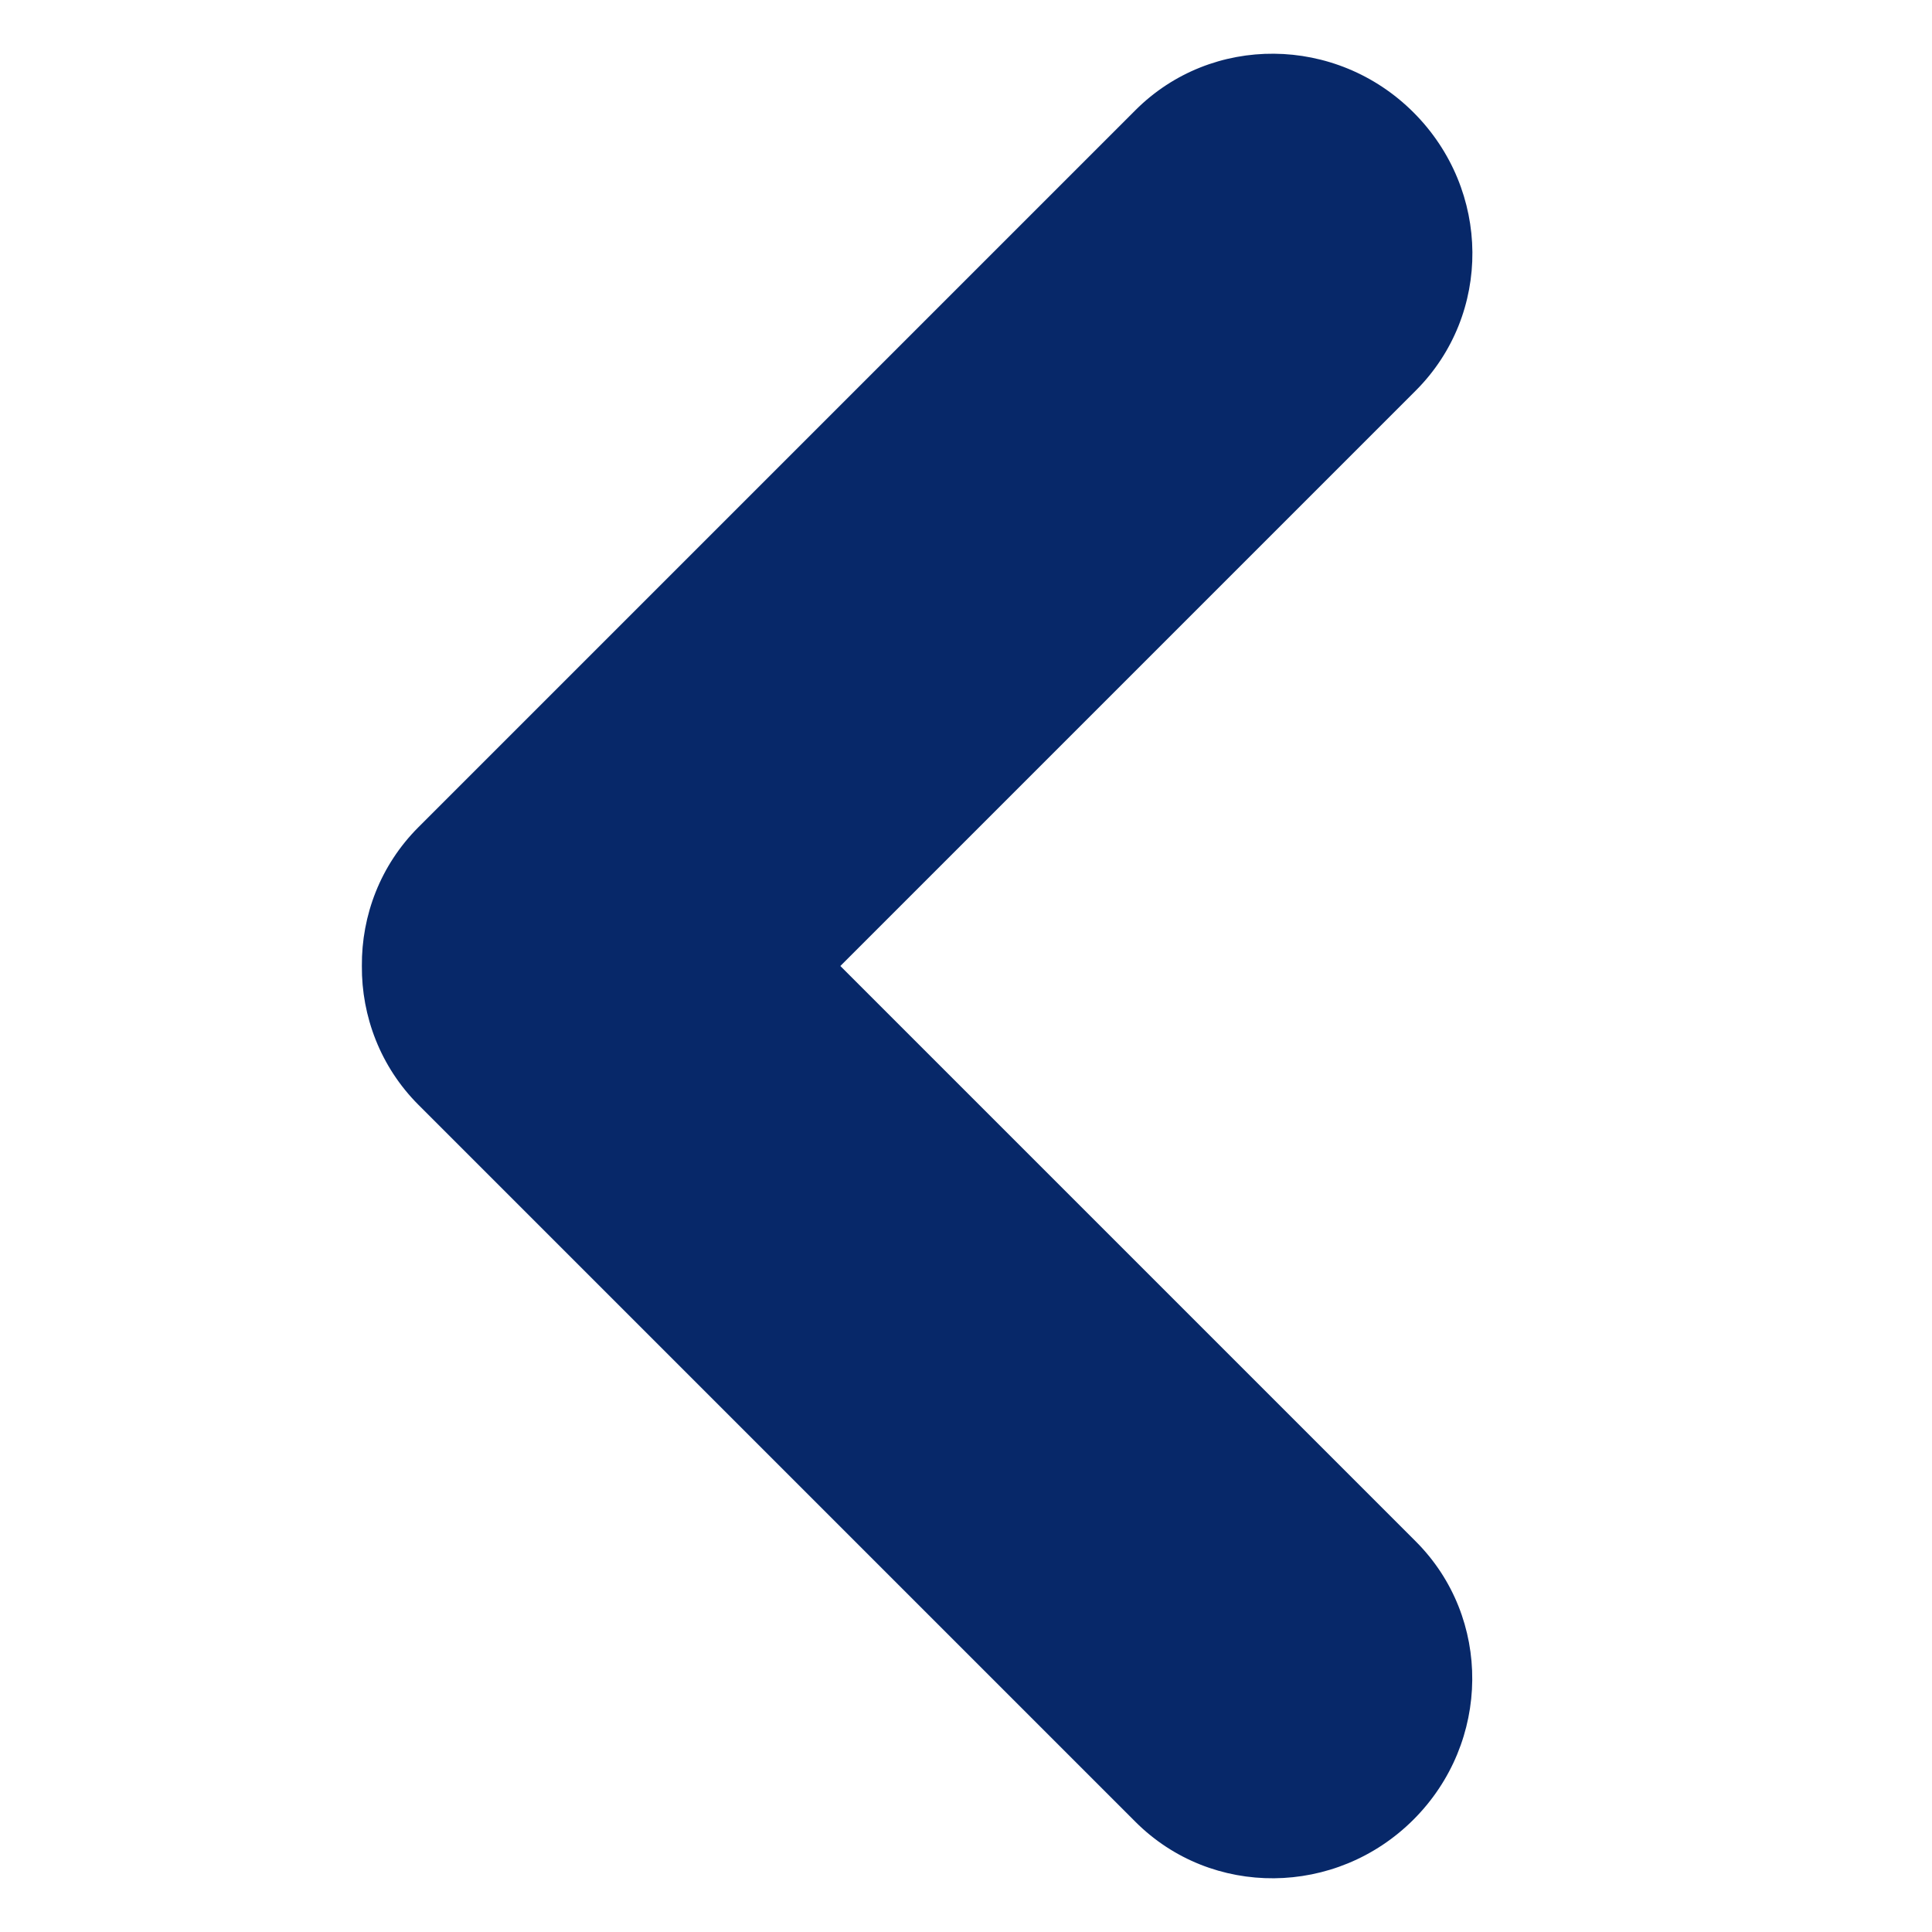 <?xml version="1.0" encoding="utf-8"?>
<!-- Generator: Adobe Illustrator 26.0.1, SVG Export Plug-In . SVG Version: 6.00 Build 0)  -->
<svg version="1.1"
	 id="Layer_1" inkscape:export-filename="C:\Users\John Zettler\Documents\Career\Startup (Summer 2015)\Product_Design\Website Images\Arrow_Scroll_Bounce.png" sodipodi:docname="Arrow_Scroll_Bounce.svg" xmlns:cc="http://creativecommons.org/ns#" xmlns:dc="http://purl.org/dc/elements/1.1/" xmlns:inkscape="http://www.inkscape.org/namespaces/inkscape" xmlns:rdf="http://www.w3.org/1999/02/22-rdf-syntax-ns#" xmlns:sodipodi="http://sodipodi.sourceforge.net/DTD/sodipodi-0.dtd" xmlns:svg="http://www.w3.org/2000/svg"
	 xmlns="http://www.w3.org/2000/svg" xmlns:xlink="http://www.w3.org/1999/xlink" x="0px" y="0px" viewBox="0 0 512 512"
	 style="enable-background:new 0 0 512 512;" xml:space="preserve">
<style type="text/css">
	.st0{fill:#072869;}
</style>
<sodipodi:namedview  bordercolor="#666666" borderopacity="1" gridtolerance="10" guidetolerance="10" id="namedview7" inkscape:current-layer="Layer_1" inkscape:cx="-392.67797" inkscape:cy="256" inkscape:pageopacity="0" inkscape:pageshadow="2" inkscape:window-height="1138" inkscape:window-maximized="1" inkscape:window-width="1600" inkscape:window-x="-8" inkscape:window-y="-8" inkscape:zoom="0.4609375" objecttolerance="10" pagecolor="#ffffff" showgrid="false">
	</sodipodi:namedview>
<path id="path3" class="st0" d="M390.2,66.8c-0.1-13.3-5.3-26.7-15.6-37C354.1,9.3,321.1,9,300.9,29.2l-190,190
	c-10.1,10.1-15.1,23.4-15,36.8c-0.1,13.3,4.9,26.7,15,36.8l190,190c20.2,20.2,53.2,19.9,73.7-0.6s20.8-53.5,0.6-73.7L222.7,256
	l152.5-152.5C385.3,93.4,390.3,80.1,390.2,66.8z"/>
</svg>
